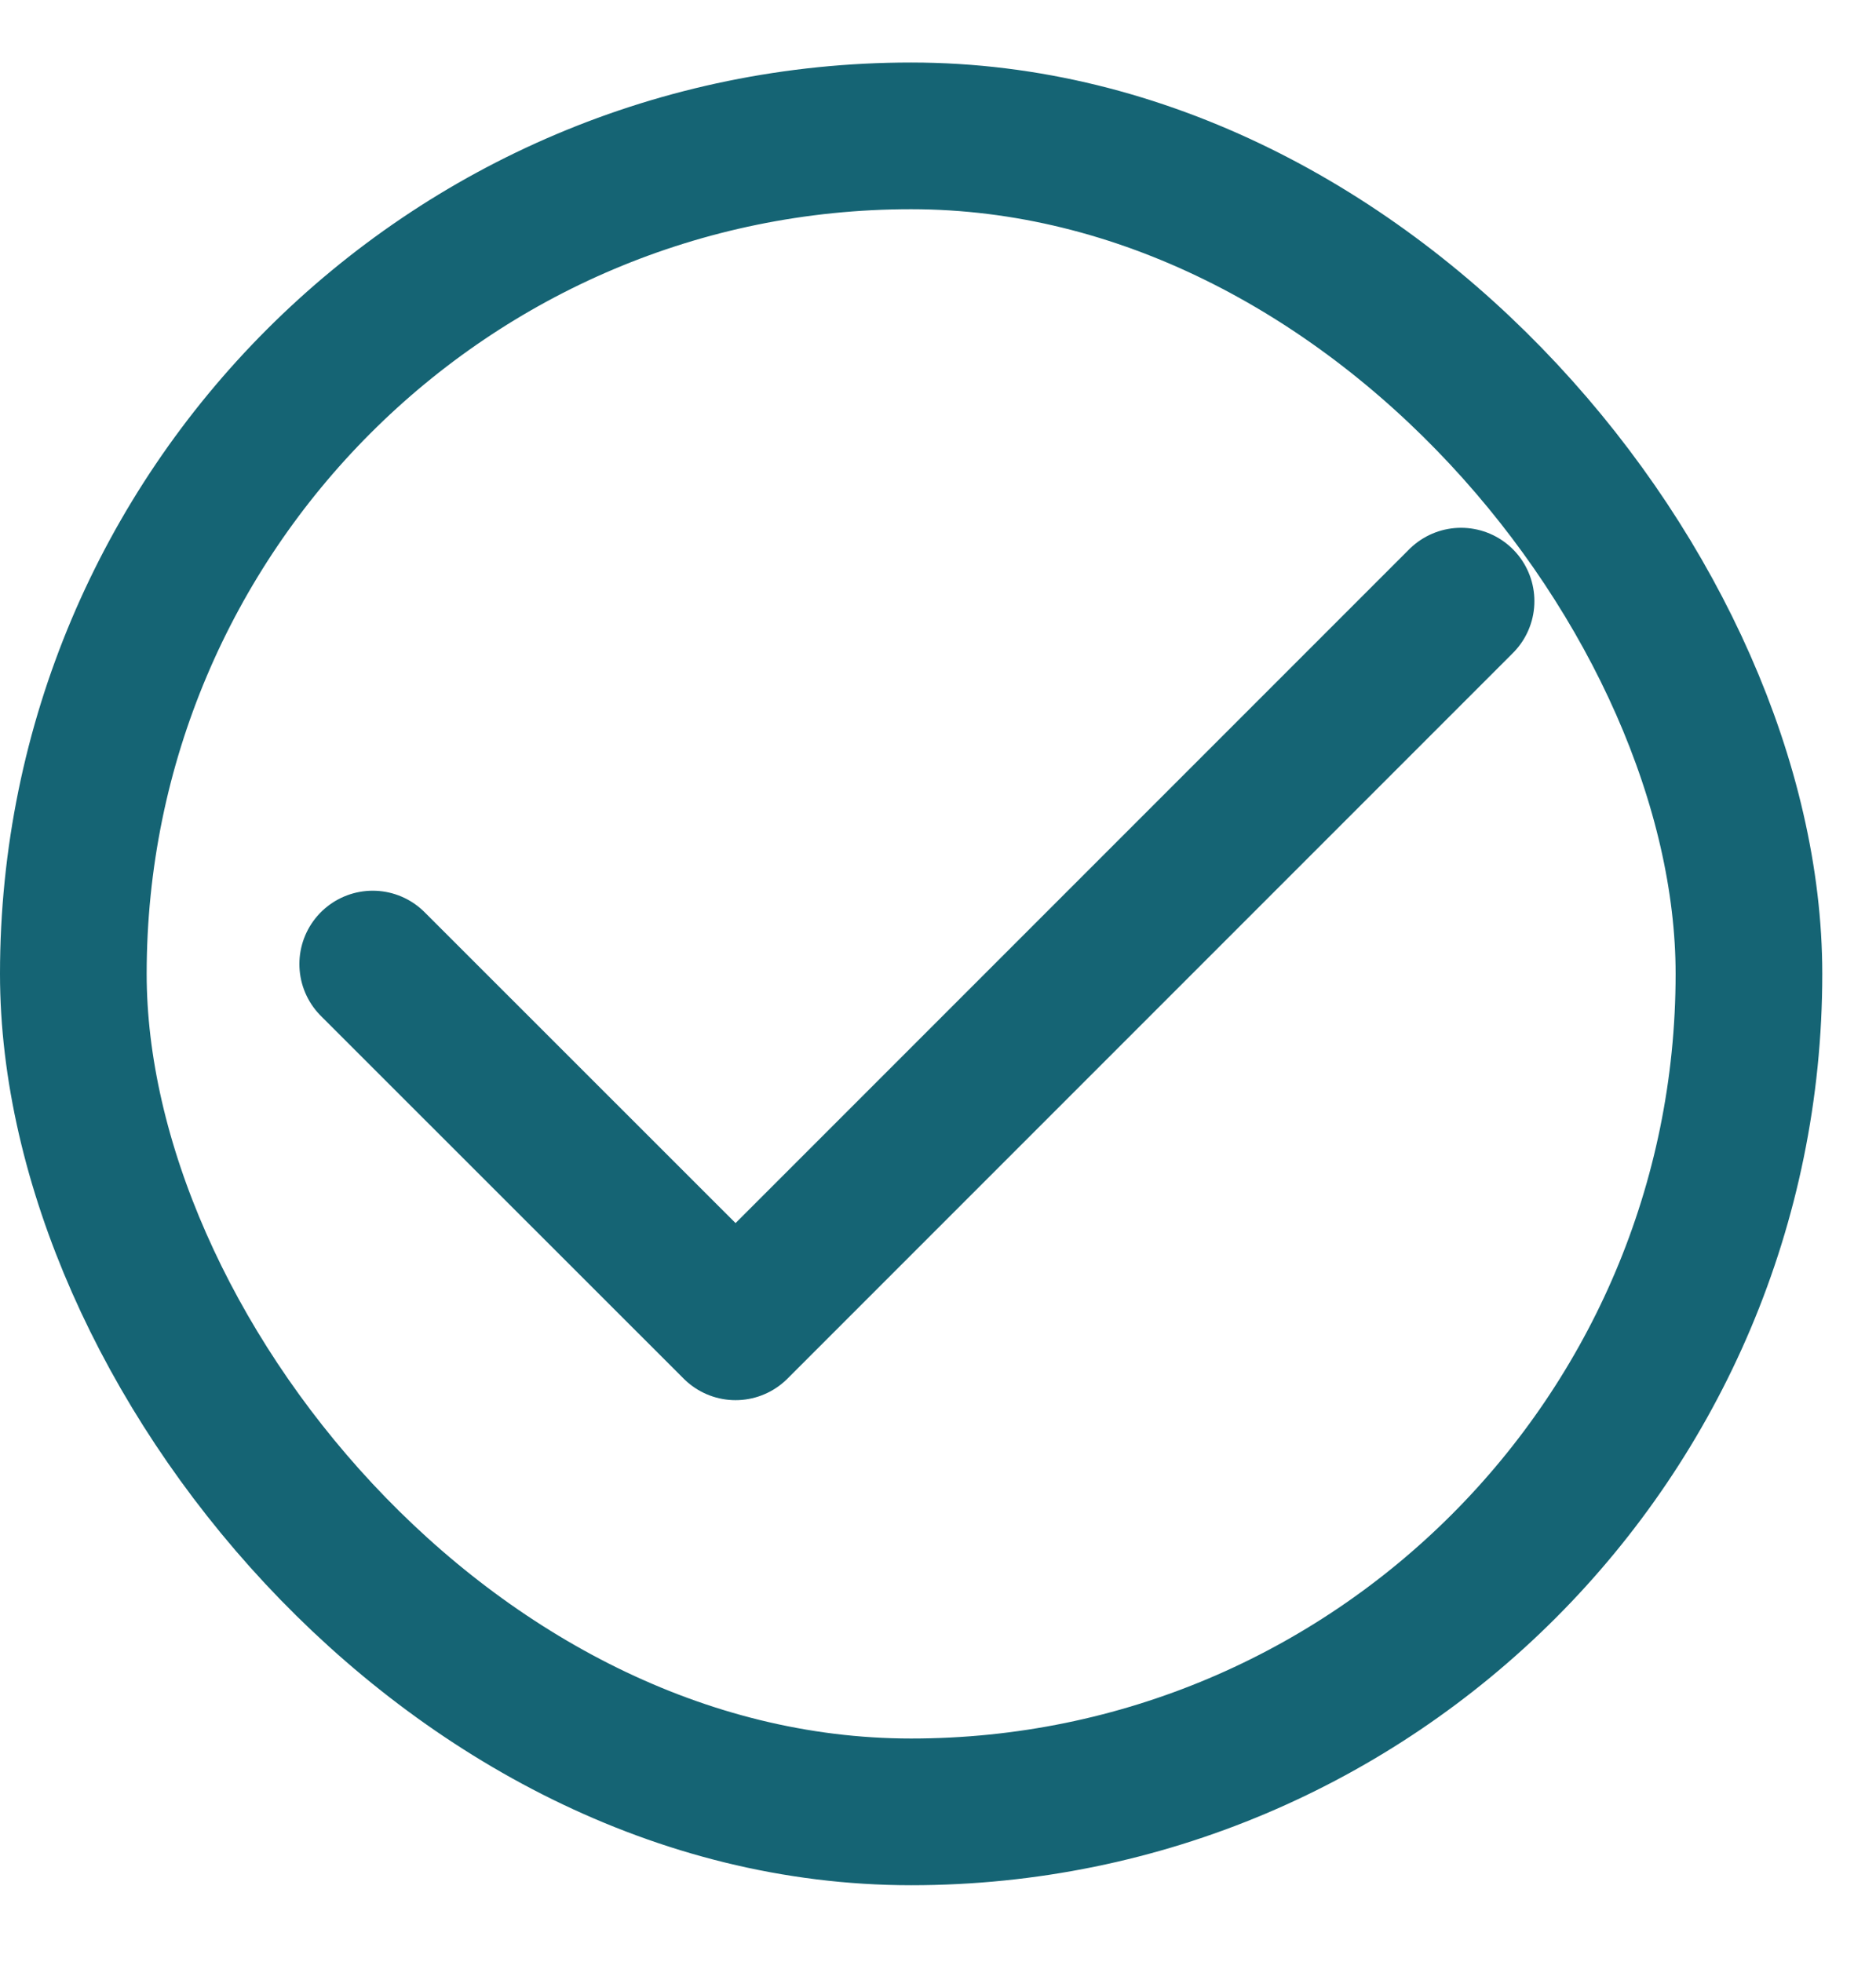 <svg xmlns="http://www.w3.org/2000/svg" fill="none" viewBox="0 0 22 23" height="23" width="22">
<rect stroke-width="1.72" stroke="#156474" rx="9.825" height="19.65" width="19.65" y="1.593" x="0.86"></rect>
<path stroke-linejoin="round" stroke-linecap="round" stroke-width="1.72" stroke="#156474" d="M4.371 11.303L8.626 15.556L17.134 7.048"></path>
</svg>

